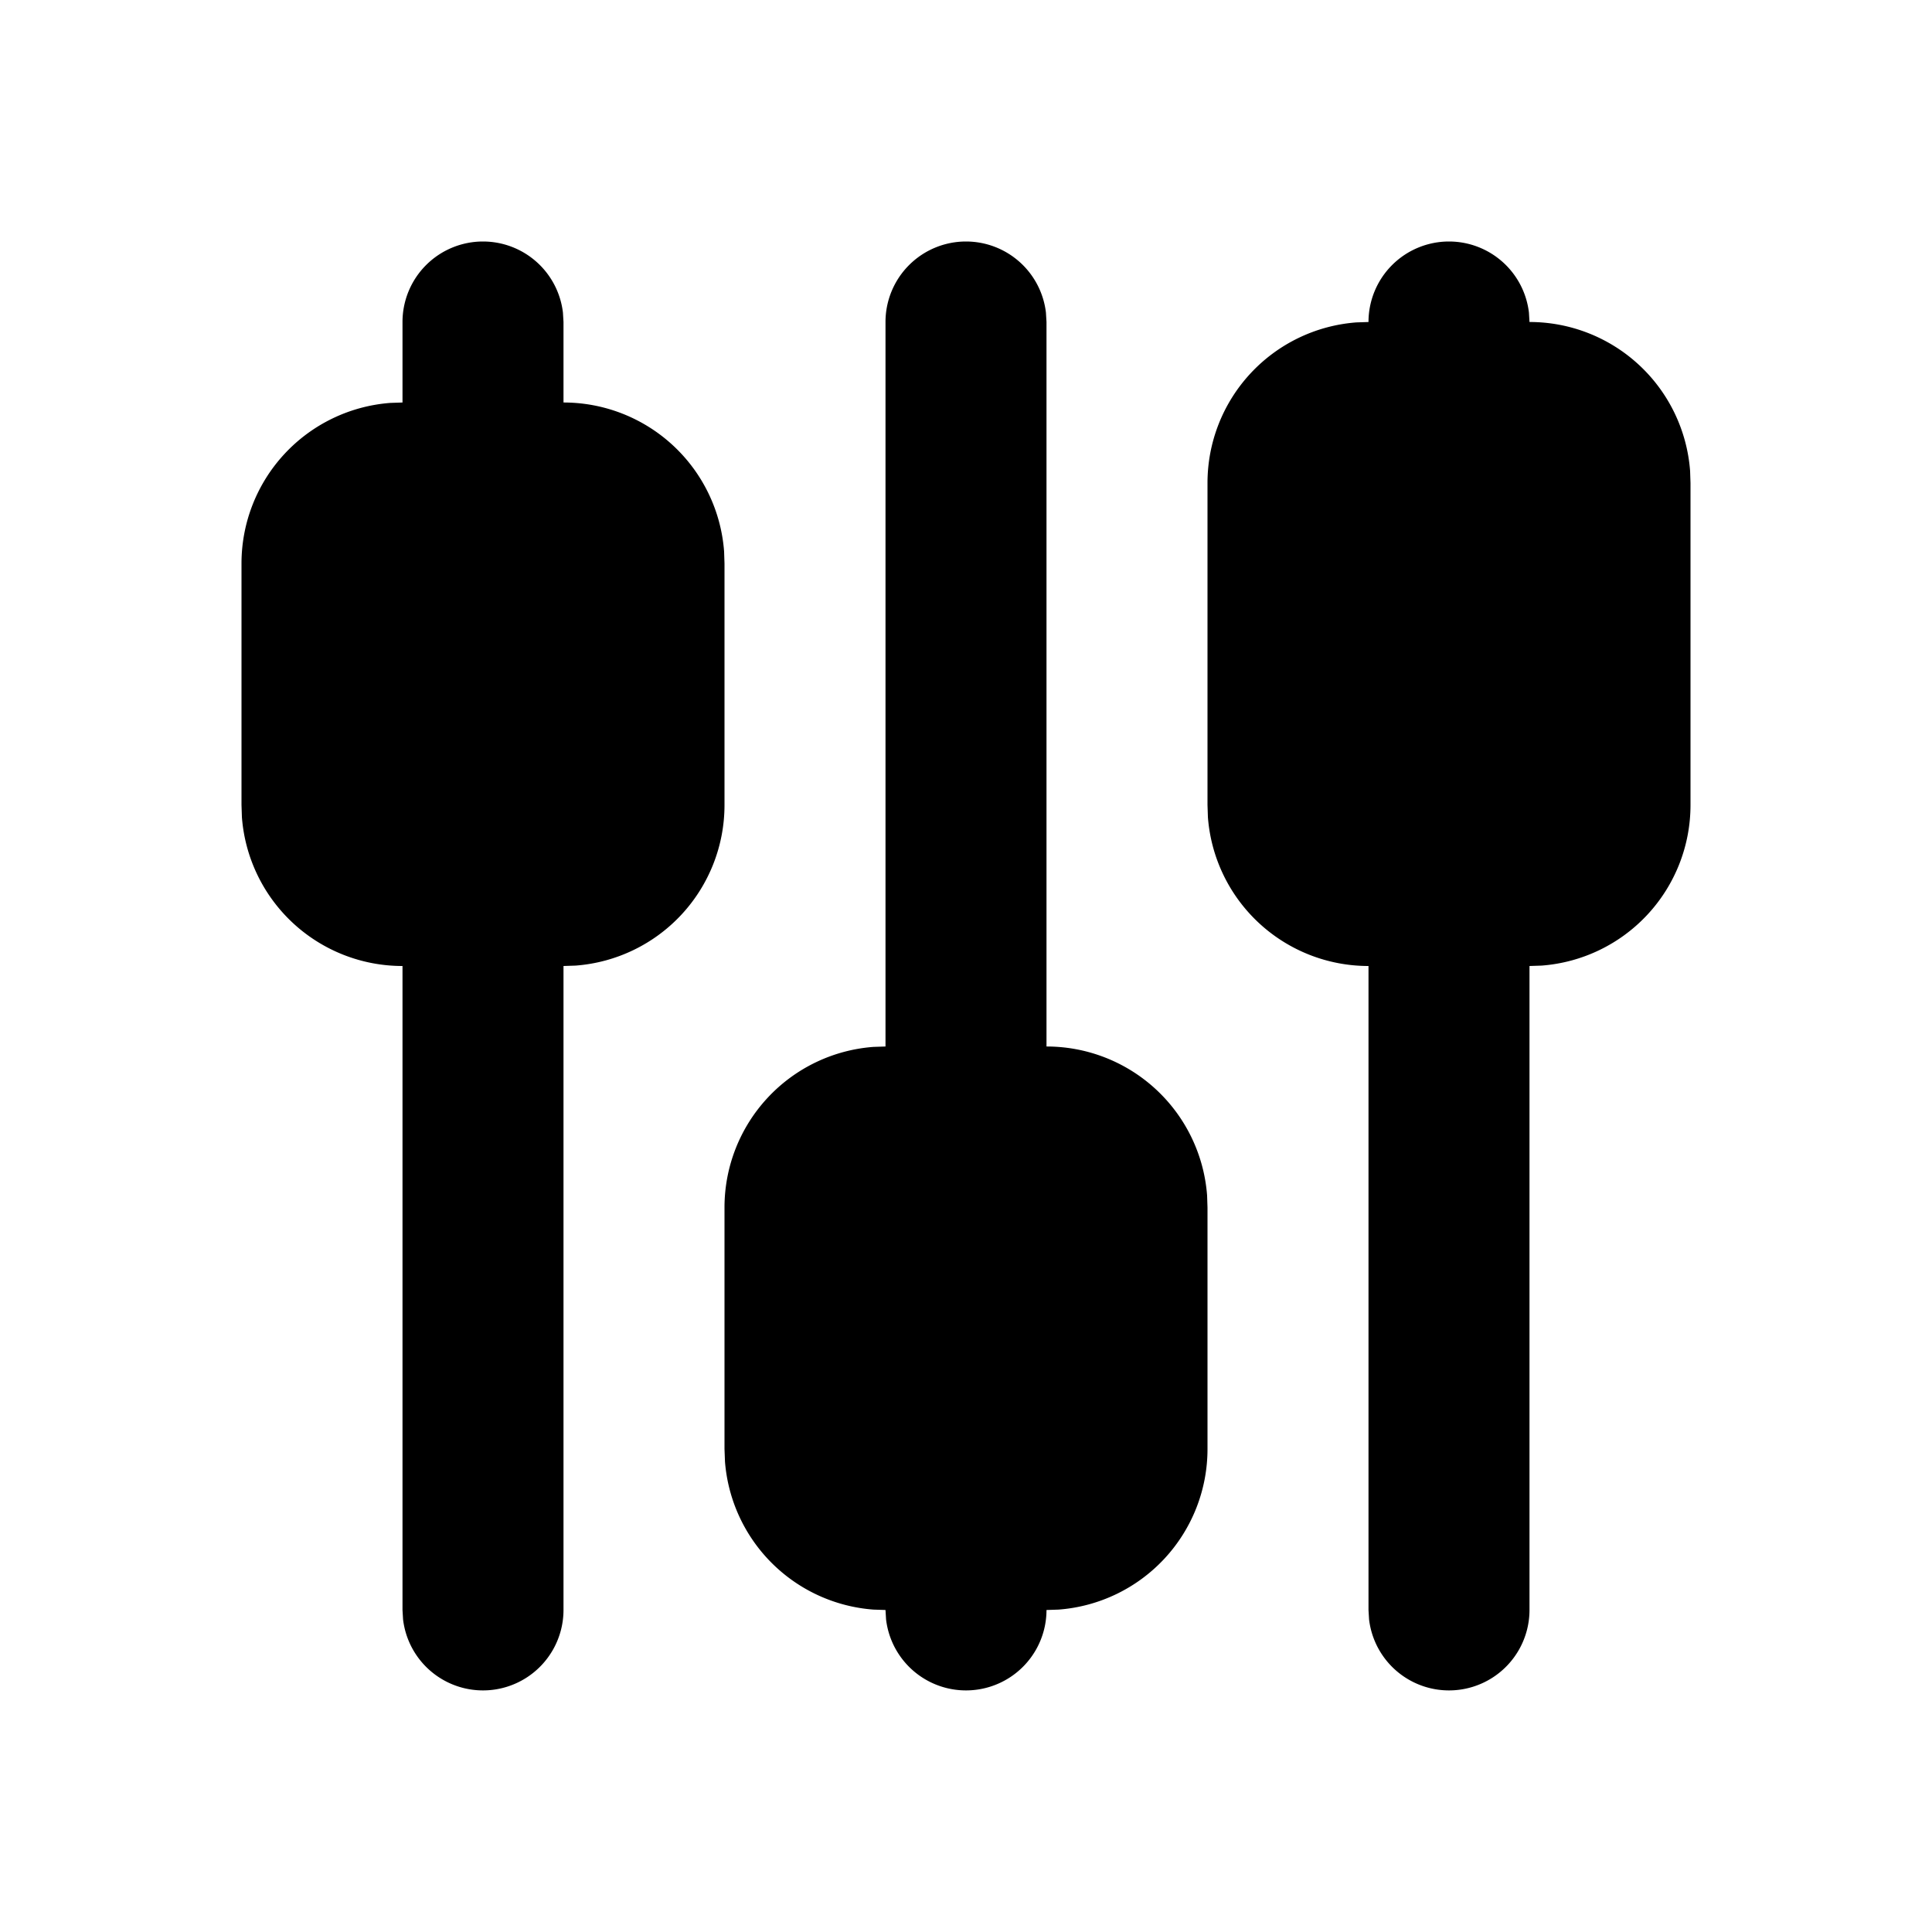 <?xml version="1.0" encoding="utf-8"?>
<!-- Generator: www.svgicons.com -->
<svg xmlns="http://www.w3.org/2000/svg" width="800" height="800" viewBox="0 0 24 24">
<path fill="currentColor" d="M6 3a1 1 0 0 1 .993.883L7 4v1a2 2 0 0 1 1.995 1.85L9 7v3a2 2 0 0 1-1.85 1.995L7 12v8a1 1 0 0 1-1.993.117L5 20v-8a2 2 0 0 1-1.995-1.85L3 10V7a2 2 0 0 1 1.85-1.995L5 5V4a1 1 0 0 1 1-1m6 0a1 1 0 0 1 .993.883L13 4v9a2 2 0 0 1 1.995 1.85L15 15v3a2 2 0 0 1-1.85 1.995L13 20a1 1 0 0 1-1.993.117L11 20l-.15-.005a2 2 0 0 1-1.844-1.838L9 18v-3a2 2 0 0 1 1.85-1.995L11 13V4a1 1 0 0 1 1-1m6 0a1 1 0 0 1 .993.883L19 4a2 2 0 0 1 1.995 1.85L21 6v4a2 2 0 0 1-1.85 1.995L19 12v8a1 1 0 0 1-1.993.117L17 20v-8a2 2 0 0 1-1.995-1.85L15 10V6a2 2 0 0 1 1.85-1.995L17 4a1 1 0 0 1 1-1"/>
</svg>